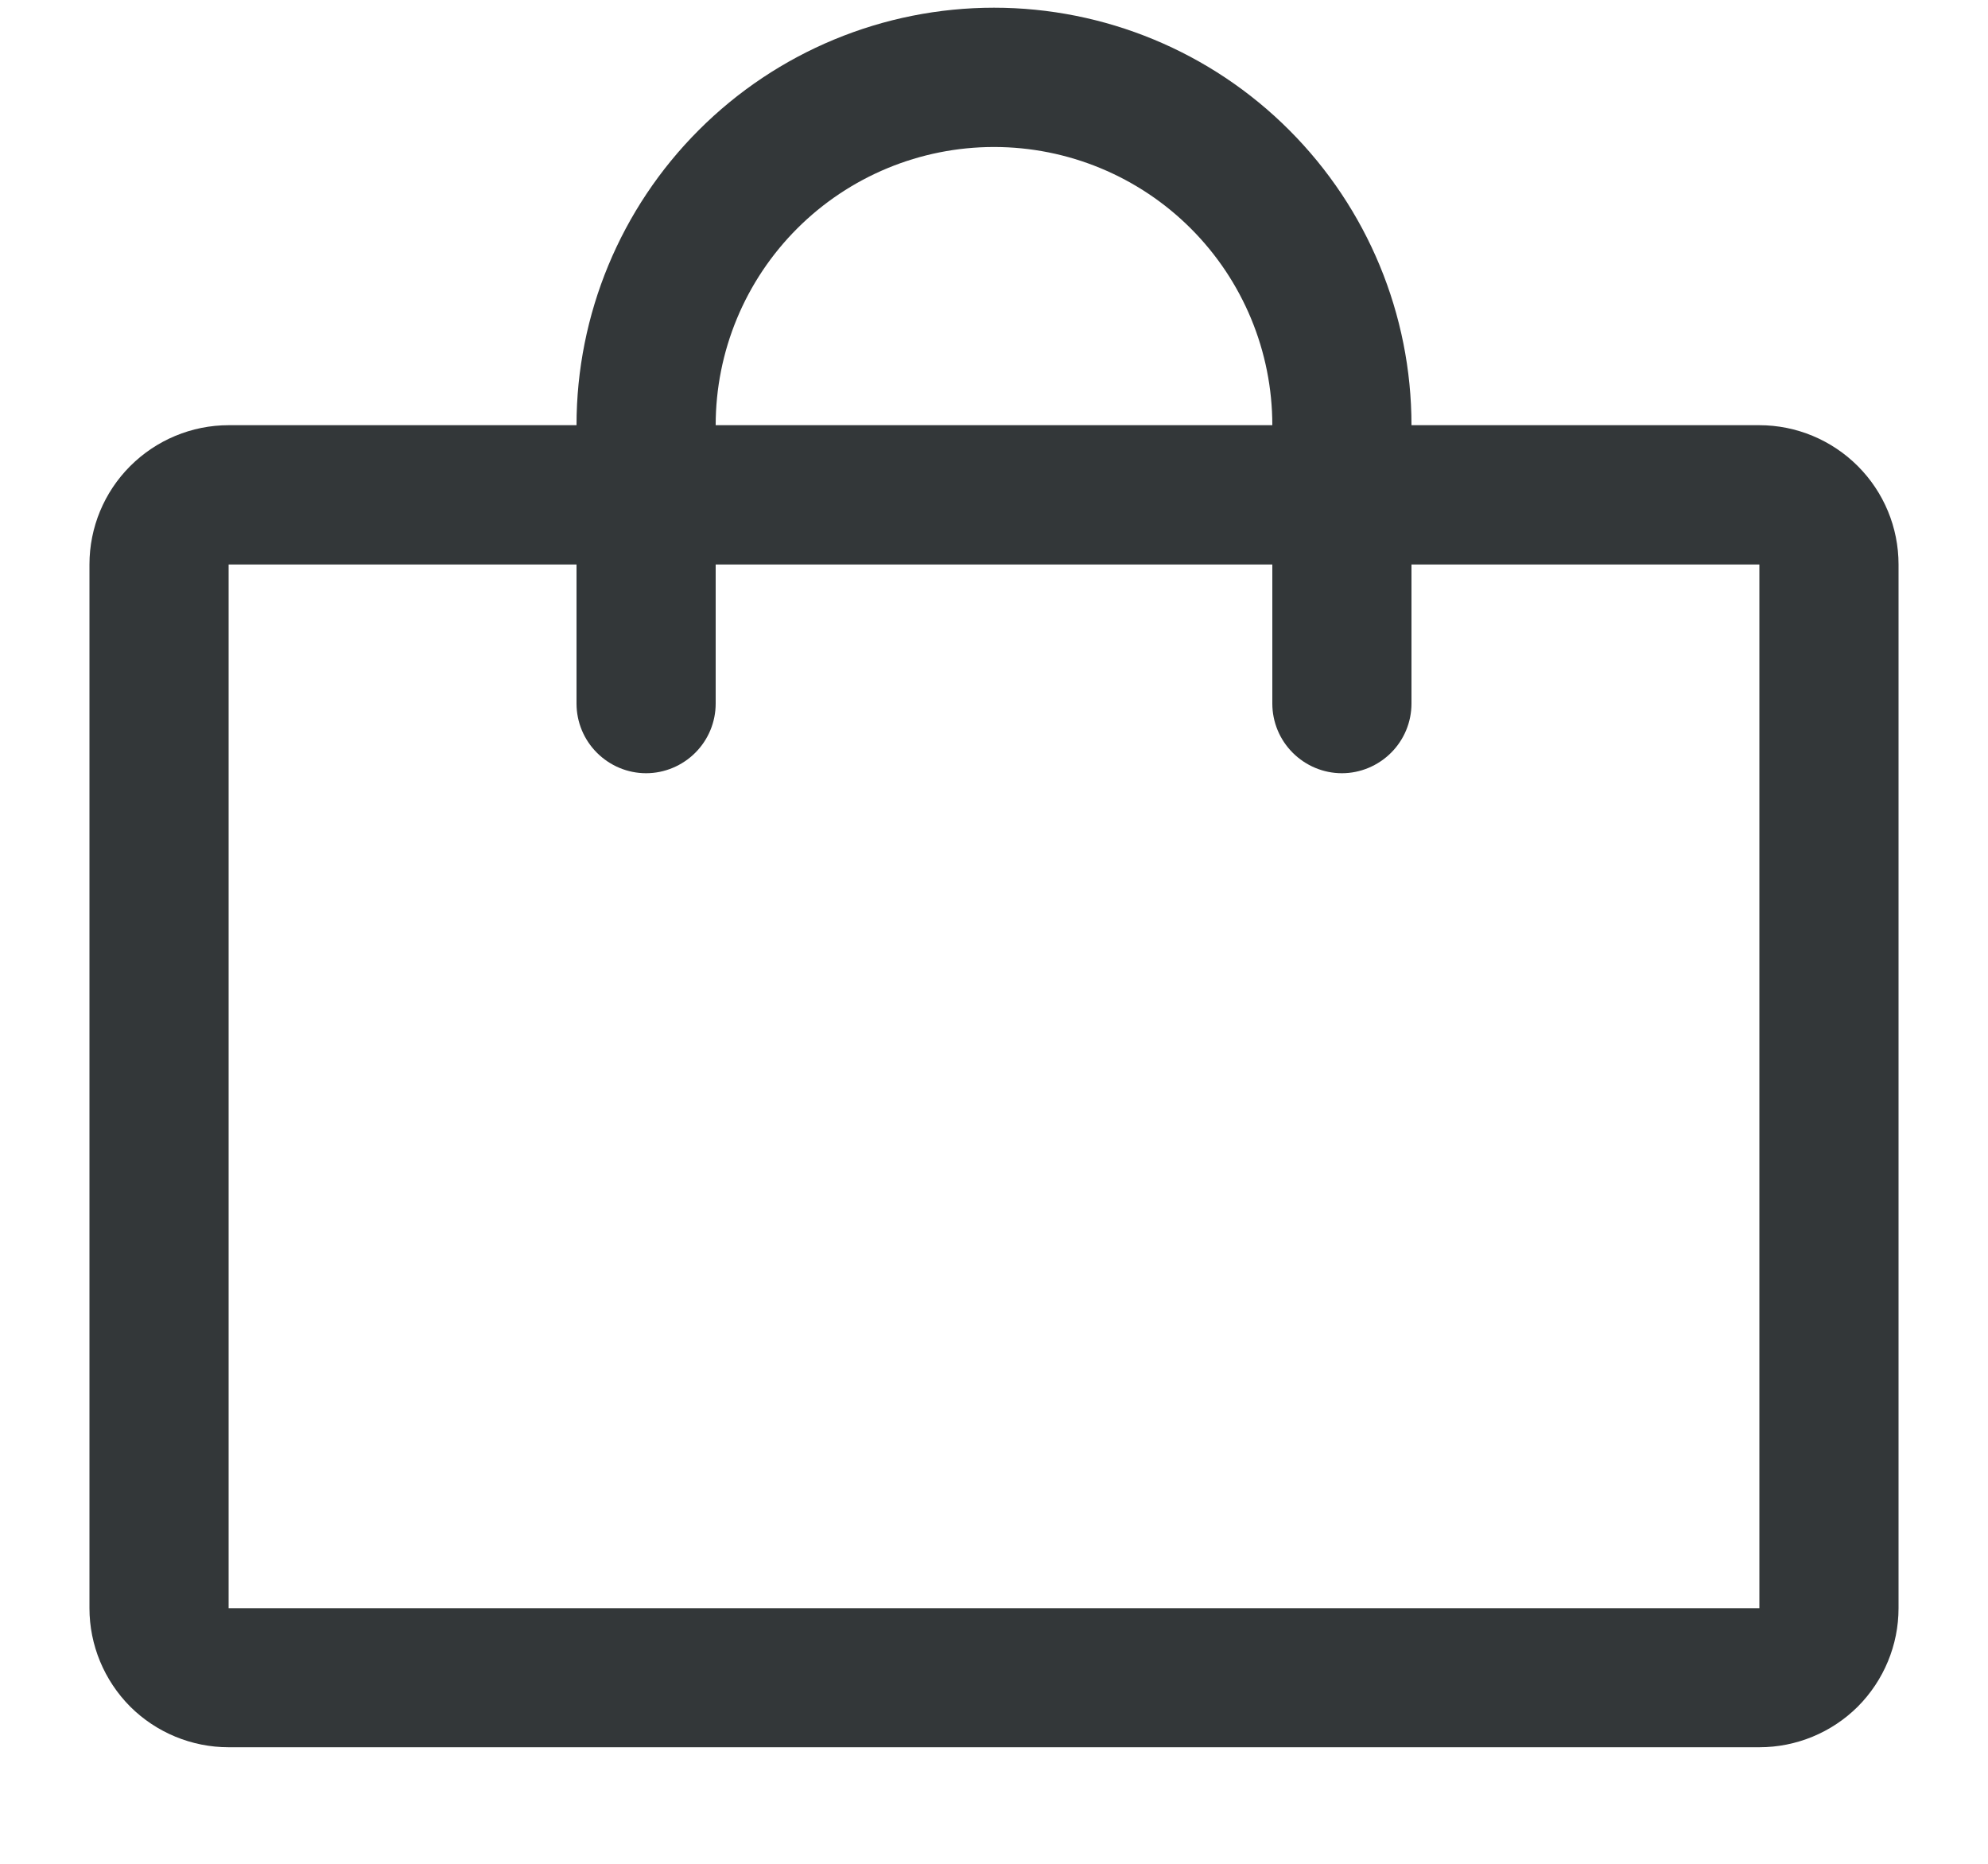 <svg width="16" height="15" viewBox="0 0 16 15" fill="none" xmlns="http://www.w3.org/2000/svg">
<path d="M14.16 3.422H11.36C11.36 2.531 11.006 1.677 10.376 1.047C9.746 0.416 8.891 0.062 8 0.062C7.109 0.062 6.254 0.416 5.624 1.047C4.994 1.677 4.64 2.531 4.64 3.422H1.84C1.543 3.422 1.258 3.541 1.048 3.751C0.838 3.961 0.72 4.245 0.72 4.543V12.943C0.72 13.239 0.838 13.524 1.048 13.735C1.258 13.944 1.543 14.062 1.84 14.062H14.16C14.457 14.062 14.742 13.944 14.952 13.735C15.162 13.524 15.28 13.239 15.28 12.943V4.543C15.28 4.245 15.162 3.961 14.952 3.751C14.742 3.541 14.457 3.422 14.16 3.422ZM8 1.183C8.594 1.183 9.164 1.419 9.584 1.839C10.004 2.259 10.24 2.828 10.24 3.422H5.76C5.76 2.828 5.996 2.259 6.416 1.839C6.836 1.419 7.406 1.183 8 1.183ZM14.16 12.943H1.84V4.543H4.64V5.662C4.64 5.811 4.699 5.953 4.804 6.058C4.909 6.163 5.051 6.223 5.2 6.223C5.348 6.223 5.491 6.163 5.596 6.058C5.701 5.953 5.76 5.811 5.76 5.662V4.543H10.24V5.662C10.24 5.811 10.299 5.953 10.404 6.058C10.509 6.163 10.651 6.223 10.8 6.223C10.948 6.223 11.091 6.163 11.196 6.058C11.301 5.953 11.36 5.811 11.36 5.662V4.543H14.16V12.943Z" fill="#333739"/>
</svg>
